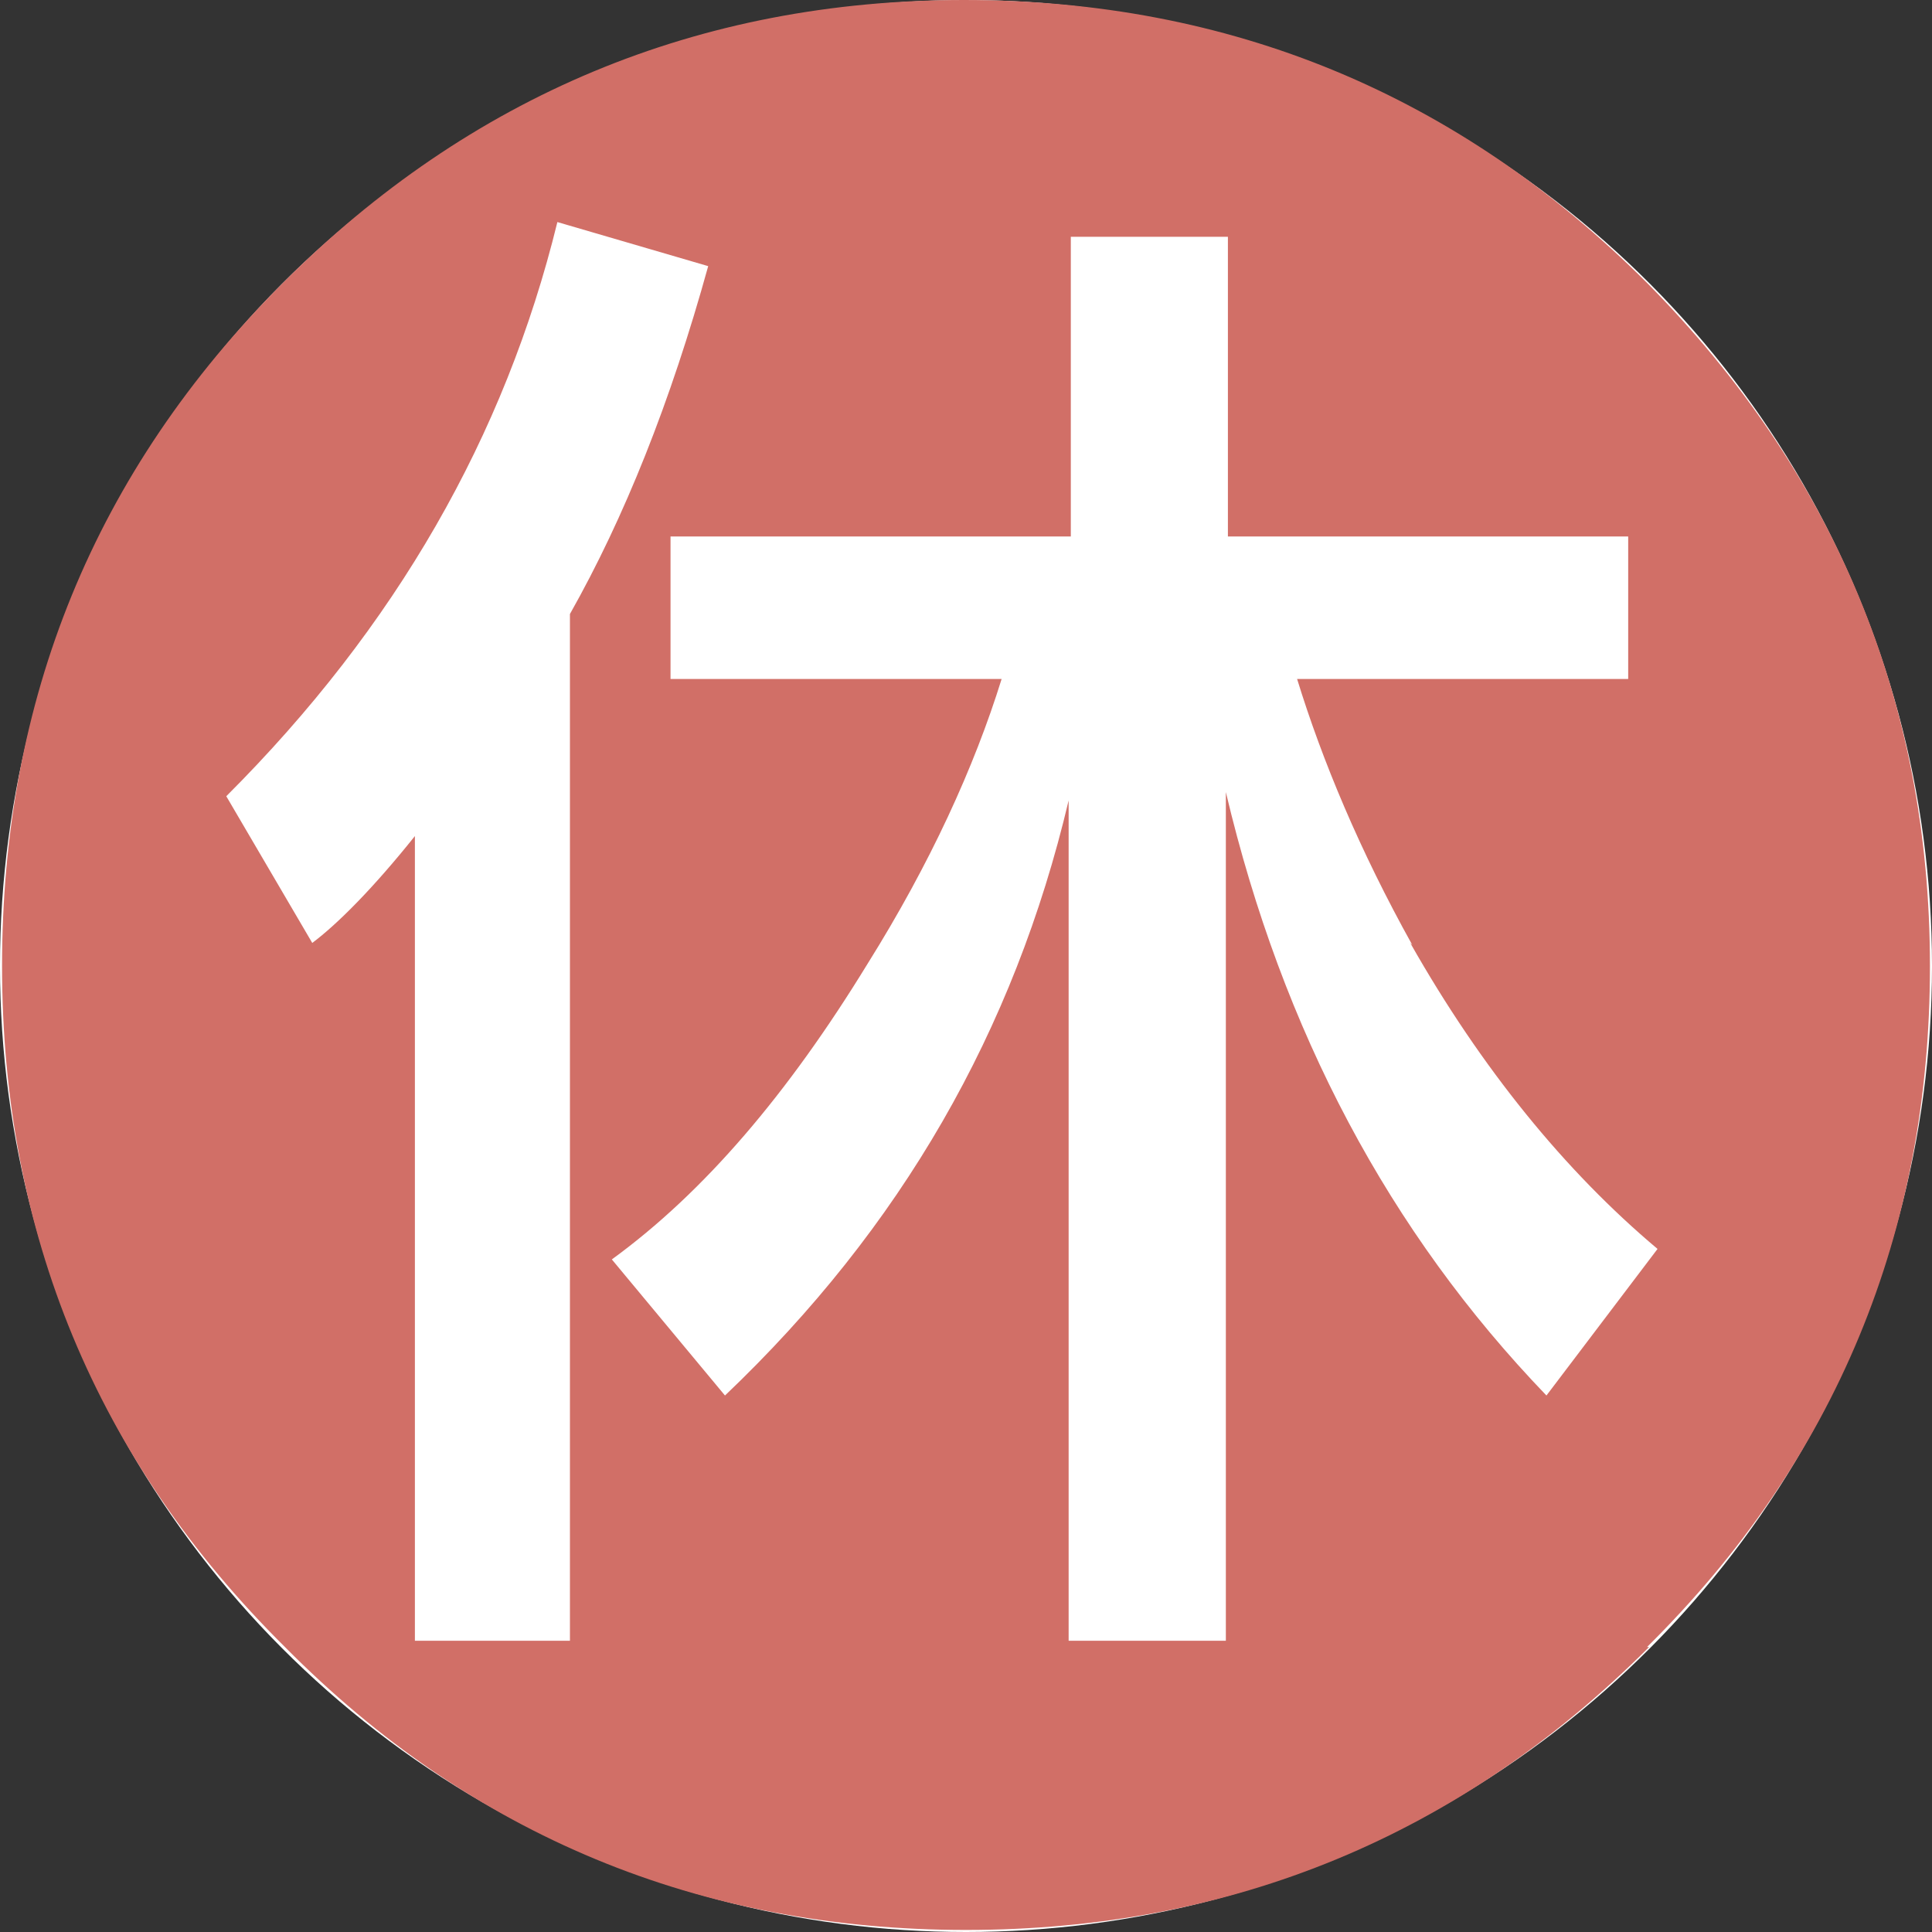 <?xml version="1.0" encoding="utf-8"?>
<svg xmlns="http://www.w3.org/2000/svg" width="16" height="16" viewBox="0 0 16 16" fill="none">
<rect x="0" y="0" width="16" height="16" fill="#333333" stroke="none"/>
<g clip-path="url(#clip0_1101_106454)">
<circle cx="8" cy="8" r="8" fill="white"/>
<path d="M13.657 13.64C12.095 15.202 10.204 15.983 8 15.983C5.796 15.983 3.905 15.202 2.36 13.64C0.798 12.095 0.017 10.204 0.017 8C0.017 5.796 0.781 3.905 2.343 2.343C3.887 0.798 5.779 0 7.983 0C10.187 0 12.078 0.781 13.64 2.343C15.184 3.905 15.983 5.796 15.983 8C15.983 10.204 15.202 12.095 13.64 13.64H13.657ZM4.616 1.839C4.182 3.61 3.28 5.189 1.874 6.594L2.586 7.809C2.794 7.653 3.089 7.358 3.436 6.924V13.588H4.72V5.085C5.171 4.286 5.553 3.332 5.865 2.204L4.616 1.839ZM11.696 7.826C11.262 7.046 10.95 6.299 10.742 5.623H13.484V4.443H10.169V1.961H8.868V4.443H5.553V5.623H8.295C8.069 6.351 7.705 7.15 7.184 7.983C6.525 9.059 5.831 9.874 5.067 10.43L6.004 11.557C7.462 10.169 8.399 8.538 8.85 6.629V13.588H10.152V6.56C10.62 8.538 11.505 10.204 12.807 11.557L13.727 10.343C12.963 9.701 12.269 8.85 11.679 7.809L11.696 7.826Z" fill="#D16F67"/>
</g>
<defs>
<clipPath id="clip0_1101_106454">
<rect width="16" height="16" fill="white"/>
</clipPath>
</defs>
</svg>